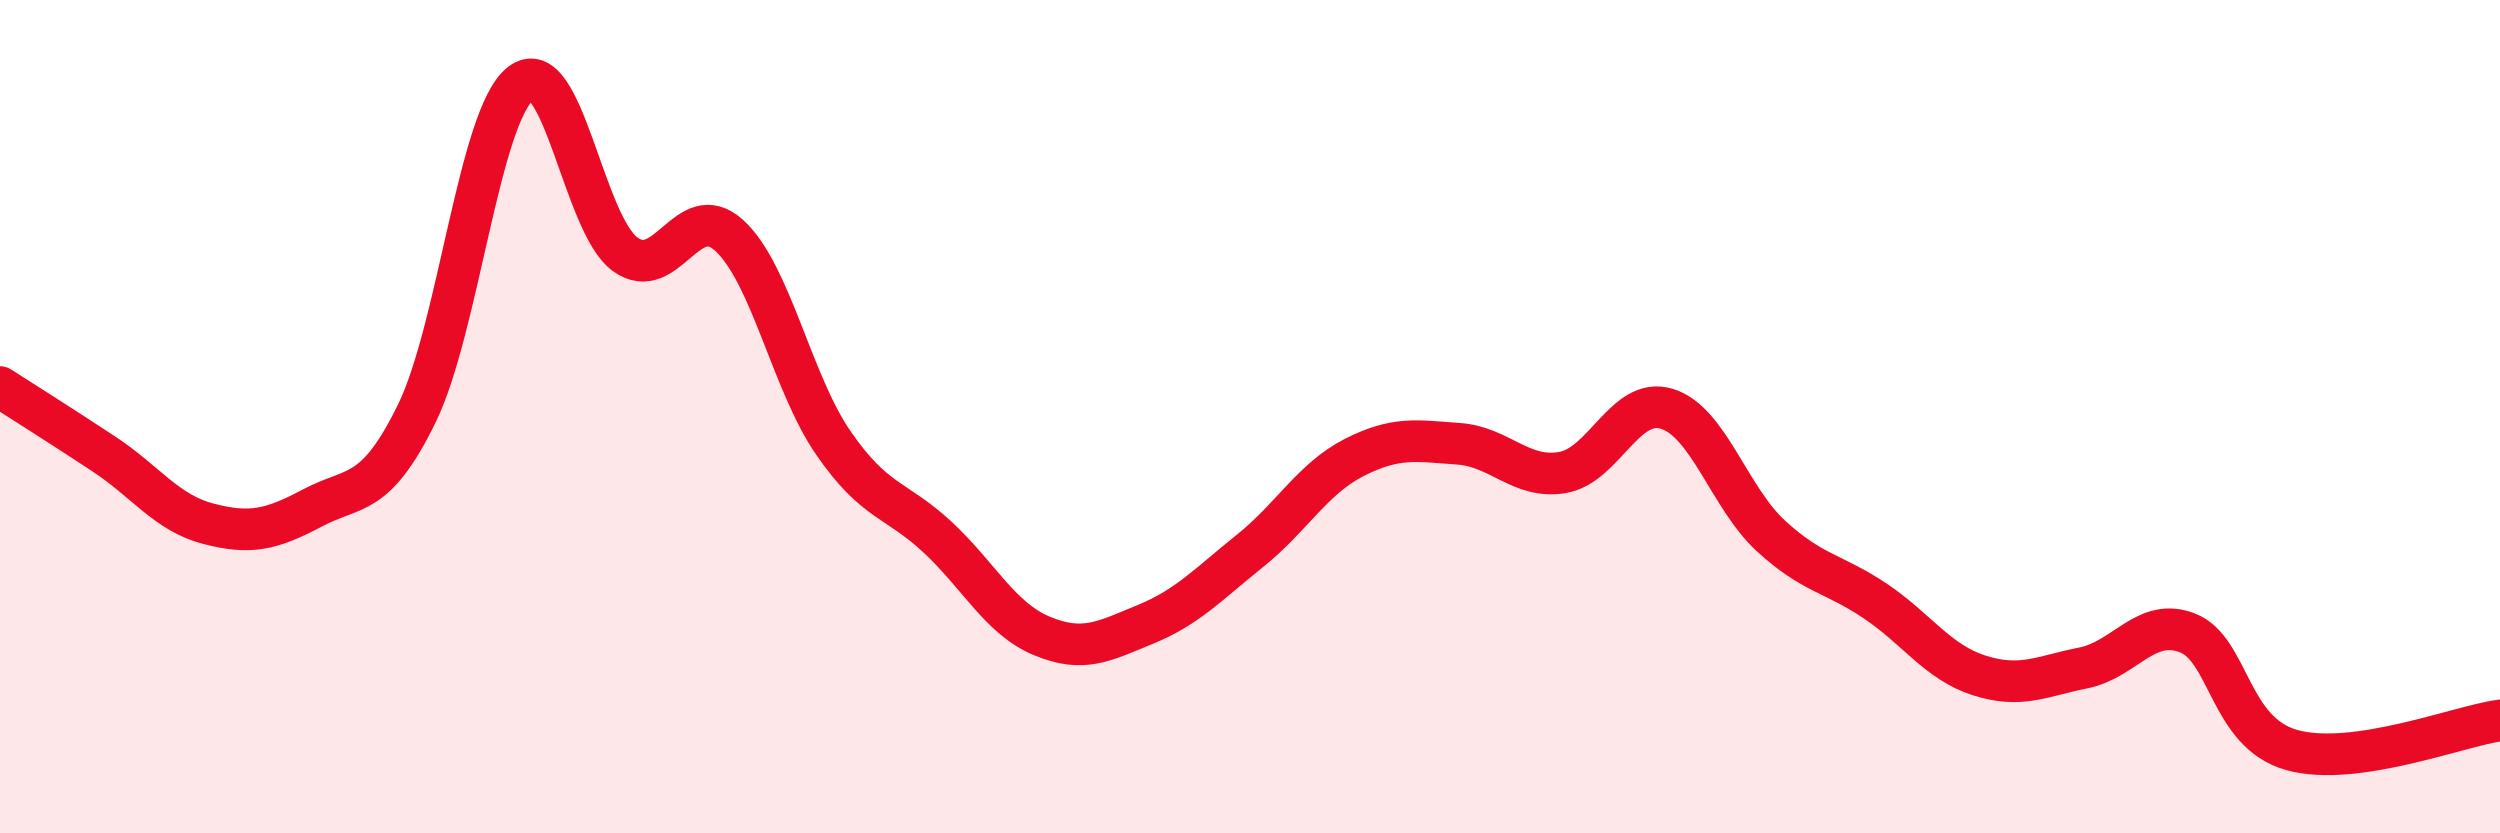
    <svg width="60" height="20" viewBox="0 0 60 20" xmlns="http://www.w3.org/2000/svg">
      <path
        d="M 0,9.29 C 0.5,9.61 1.5,10.24 2.5,10.9 C 3.5,11.56 4,12.31 5,12.57 C 6,12.83 6.5,12.72 7.5,12.19 C 8.5,11.66 9,11.97 10,9.93 C 11,7.89 11.5,2.77 12.5,2 C 13.5,1.23 14,5.37 15,6.1 C 16,6.83 16.5,4.74 17.5,5.65 C 18.5,6.56 19,9.18 20,10.63 C 21,12.08 21.5,11.96 22.5,12.89 C 23.5,13.82 24,14.84 25,15.26 C 26,15.68 26.5,15.39 27.5,14.98 C 28.5,14.57 29,14.02 30,13.22 C 31,12.42 31.5,11.49 32.5,10.98 C 33.5,10.47 34,10.58 35,10.65 C 36,10.72 36.5,11.51 37.5,11.34 C 38.5,11.17 39,9.51 40,9.81 C 41,10.11 41.5,11.94 42.5,12.86 C 43.5,13.78 44,13.75 45,14.42 C 46,15.09 46.5,15.89 47.5,16.21 C 48.5,16.53 49,16.23 50,16.03 C 51,15.83 51.5,14.8 52.5,15.19 C 53.5,15.58 53.5,17.58 55,18 C 56.5,18.42 59,17.43 60,17.29L60 20L0 20Z"
        fill="#EB0A25"
        opacity="0.1"
        stroke-linecap="round"
        stroke-linejoin="round"
      />
      <path
        d="M 0,9.29 C 0.5,9.61 1.5,10.24 2.5,10.9 C 3.5,11.56 4,12.31 5,12.57 C 6,12.83 6.5,12.72 7.5,12.19 C 8.5,11.66 9,11.97 10,9.93 C 11,7.89 11.5,2.77 12.5,2 C 13.5,1.23 14,5.37 15,6.1 C 16,6.83 16.5,4.74 17.5,5.65 C 18.5,6.56 19,9.18 20,10.63 C 21,12.08 21.5,11.96 22.5,12.89 C 23.5,13.82 24,14.84 25,15.26 C 26,15.68 26.5,15.39 27.5,14.98 C 28.5,14.57 29,14.02 30,13.22 C 31,12.42 31.5,11.49 32.5,10.98 C 33.5,10.47 34,10.58 35,10.65 C 36,10.72 36.5,11.51 37.5,11.34 C 38.5,11.17 39,9.51 40,9.81 C 41,10.11 41.5,11.94 42.5,12.86 C 43.5,13.78 44,13.75 45,14.42 C 46,15.09 46.5,15.89 47.5,16.21 C 48.5,16.53 49,16.23 50,16.03 C 51,15.83 51.5,14.8 52.5,15.19 C 53.5,15.58 53.5,17.58 55,18 C 56.5,18.42 59,17.43 60,17.29"
        stroke="#EB0A25"
        stroke-width="1"
        fill="none"
        stroke-linecap="round"
        stroke-linejoin="round"
      />
    </svg>
  